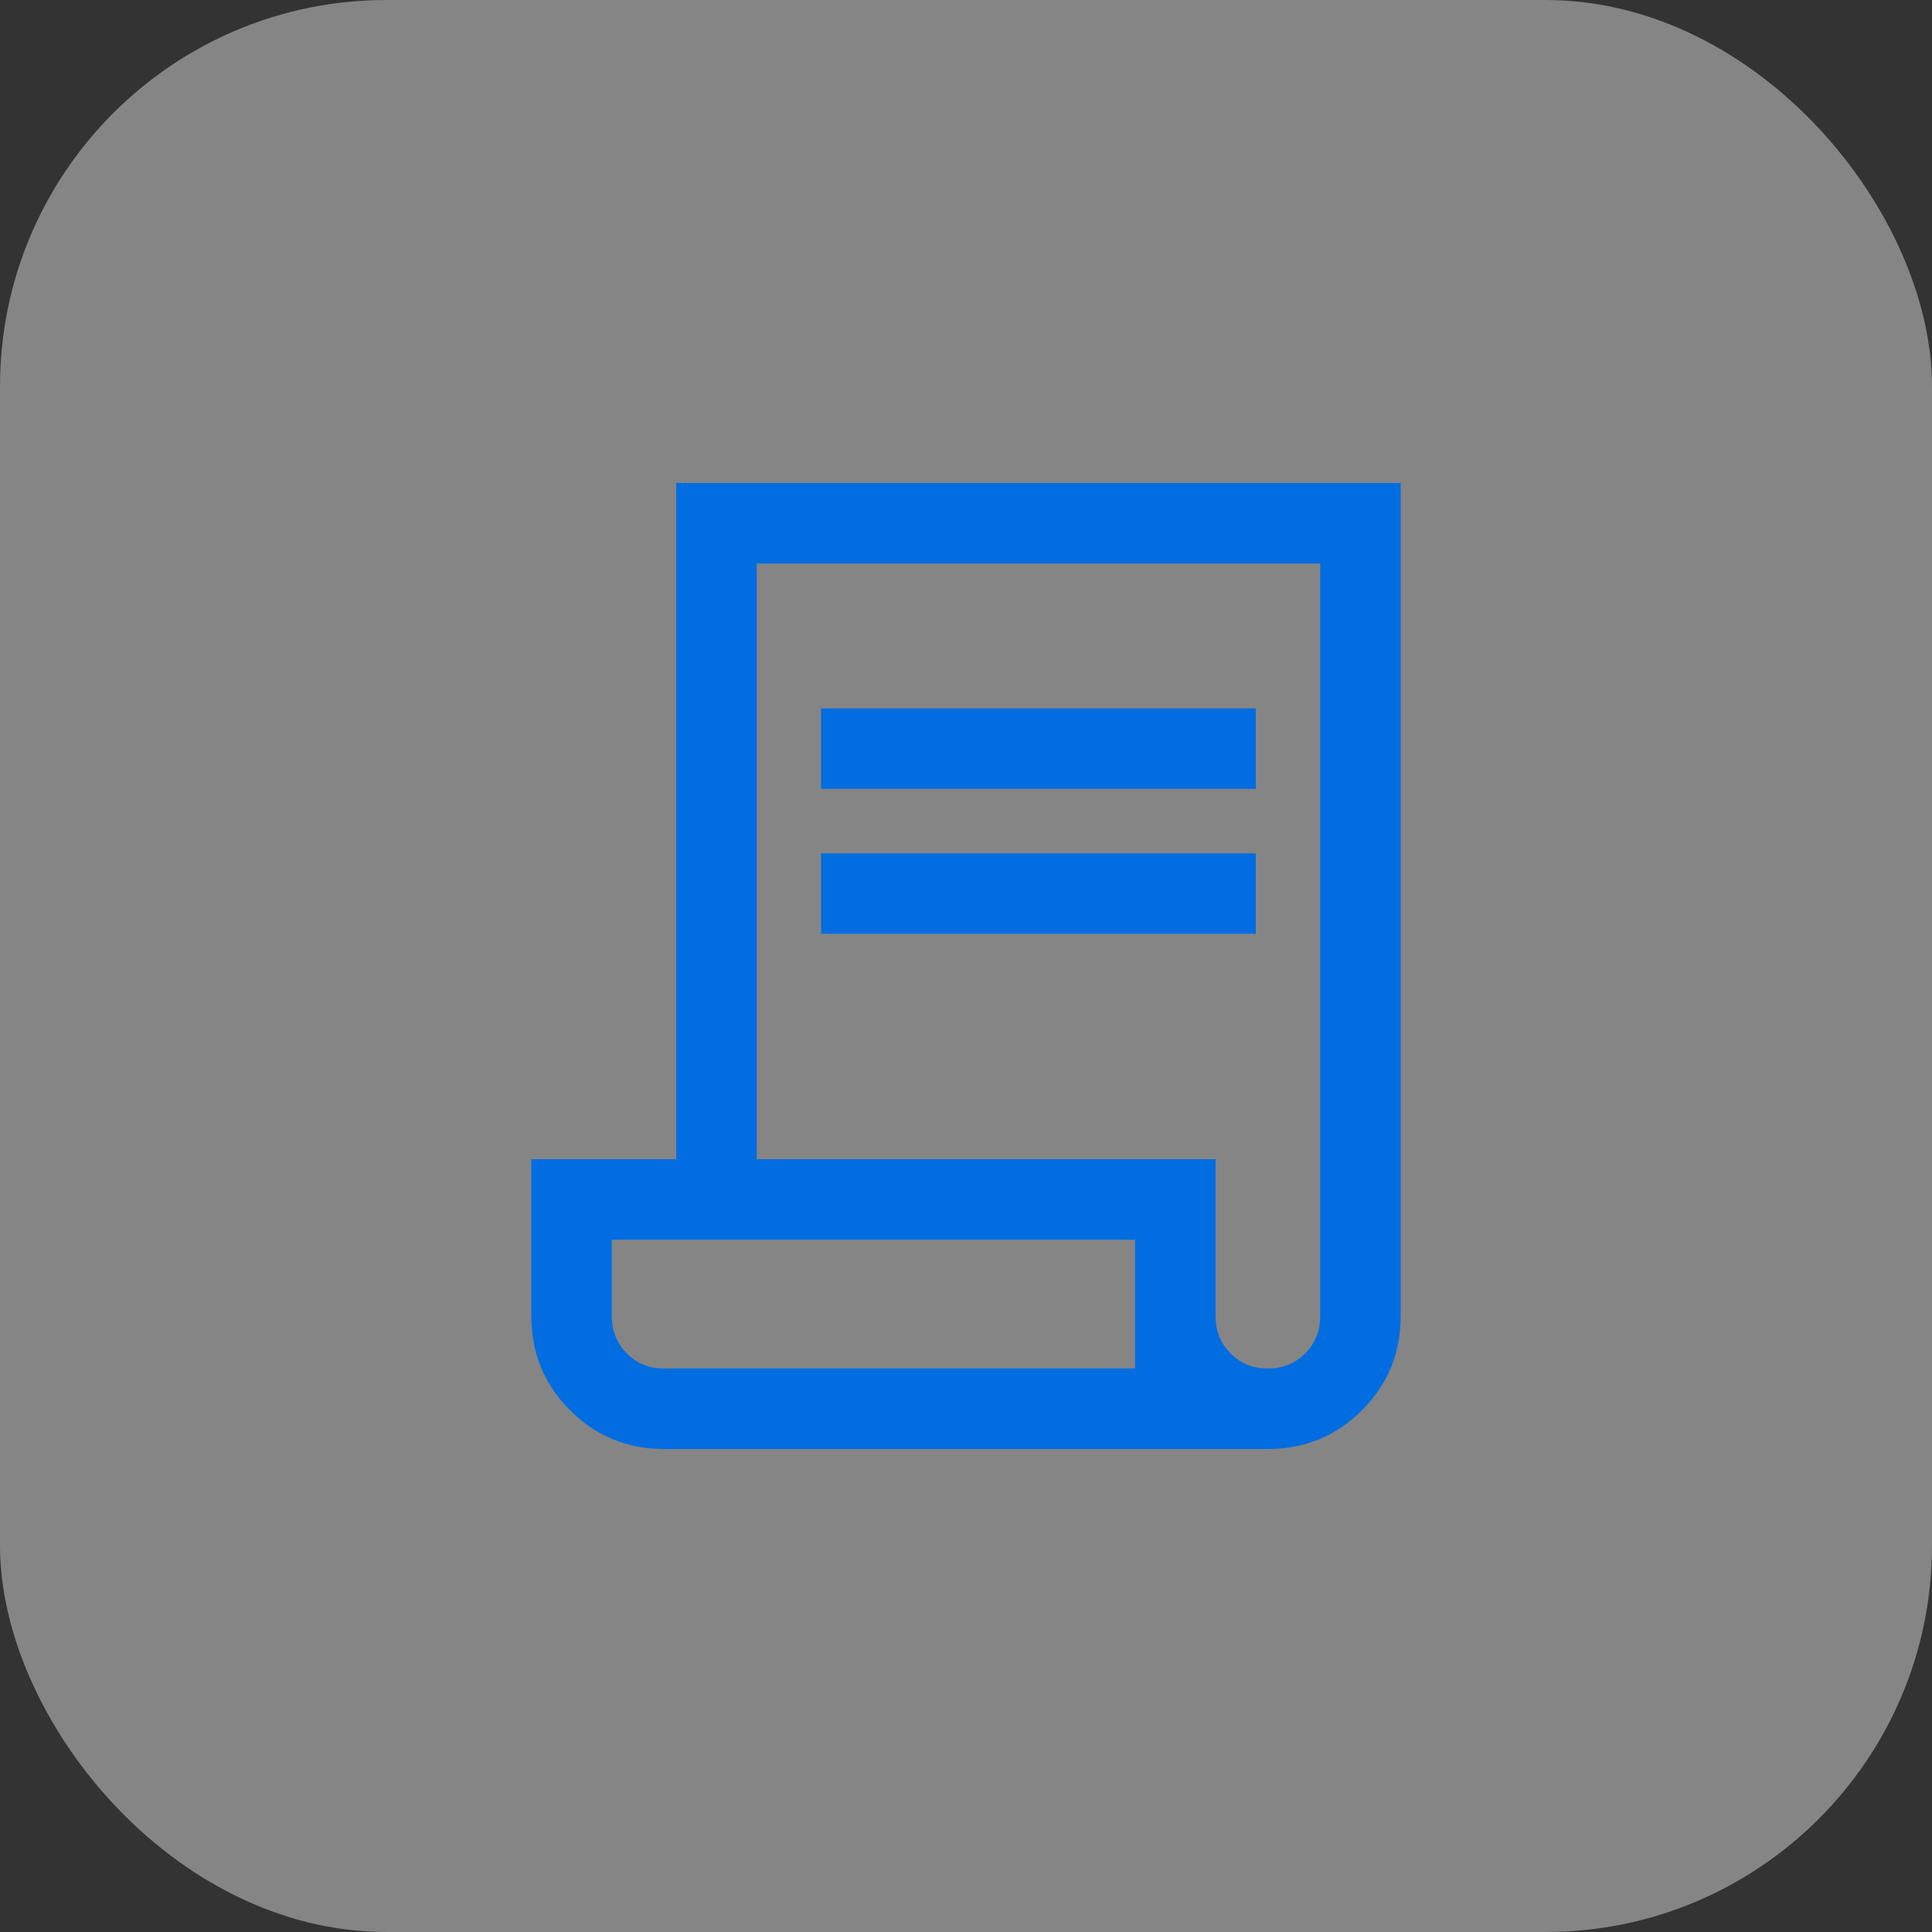 <?xml version="1.0" encoding="UTF-8"?> <svg xmlns="http://www.w3.org/2000/svg" width="40" height="40" viewBox="0 0 40 40" fill="none"><rect x="0" y="0" width="40" height="40" fill="#333333" stroke="none"/><rect opacity="0.4" width="40" height="40" rx="8" fill="white"></rect><mask id="mask0_12258_1276" style="mask-type:alpha" maskUnits="userSpaceOnUse" x="8" y="8" width="24" height="24"><rect x="8" y="8" width="24" height="24" fill="#D9D9D9"></rect></mask><g mask="url(#mask0_12258_1276)"><path d="M13.75 30C12.986 30 12.337 29.733 11.802 29.198C11.267 28.663 11 28.014 11 27.25V24H14V10H29V27.25C29 28.014 28.733 28.663 28.198 29.198C27.663 29.733 27.014 30 26.25 30H13.75ZM26.248 28.333C26.555 28.333 26.812 28.23 27.021 28.022C27.229 27.814 27.333 27.557 27.333 27.25V11.667H15.667V24H25.167V27.25C25.167 27.557 25.27 27.814 25.478 28.022C25.685 28.23 25.942 28.333 26.248 28.333ZM17 16.333V14.667H26V16.333H17ZM17 19.333V17.667H26V19.333H17ZM13.733 28.333H23.5V25.667H12.667V27.25C12.667 27.557 12.771 27.814 12.979 28.022C13.188 28.23 13.439 28.333 13.733 28.333ZM13.733 28.333H12.667H23.5H13.733Z" fill="#016DE1"></path></g></svg> 